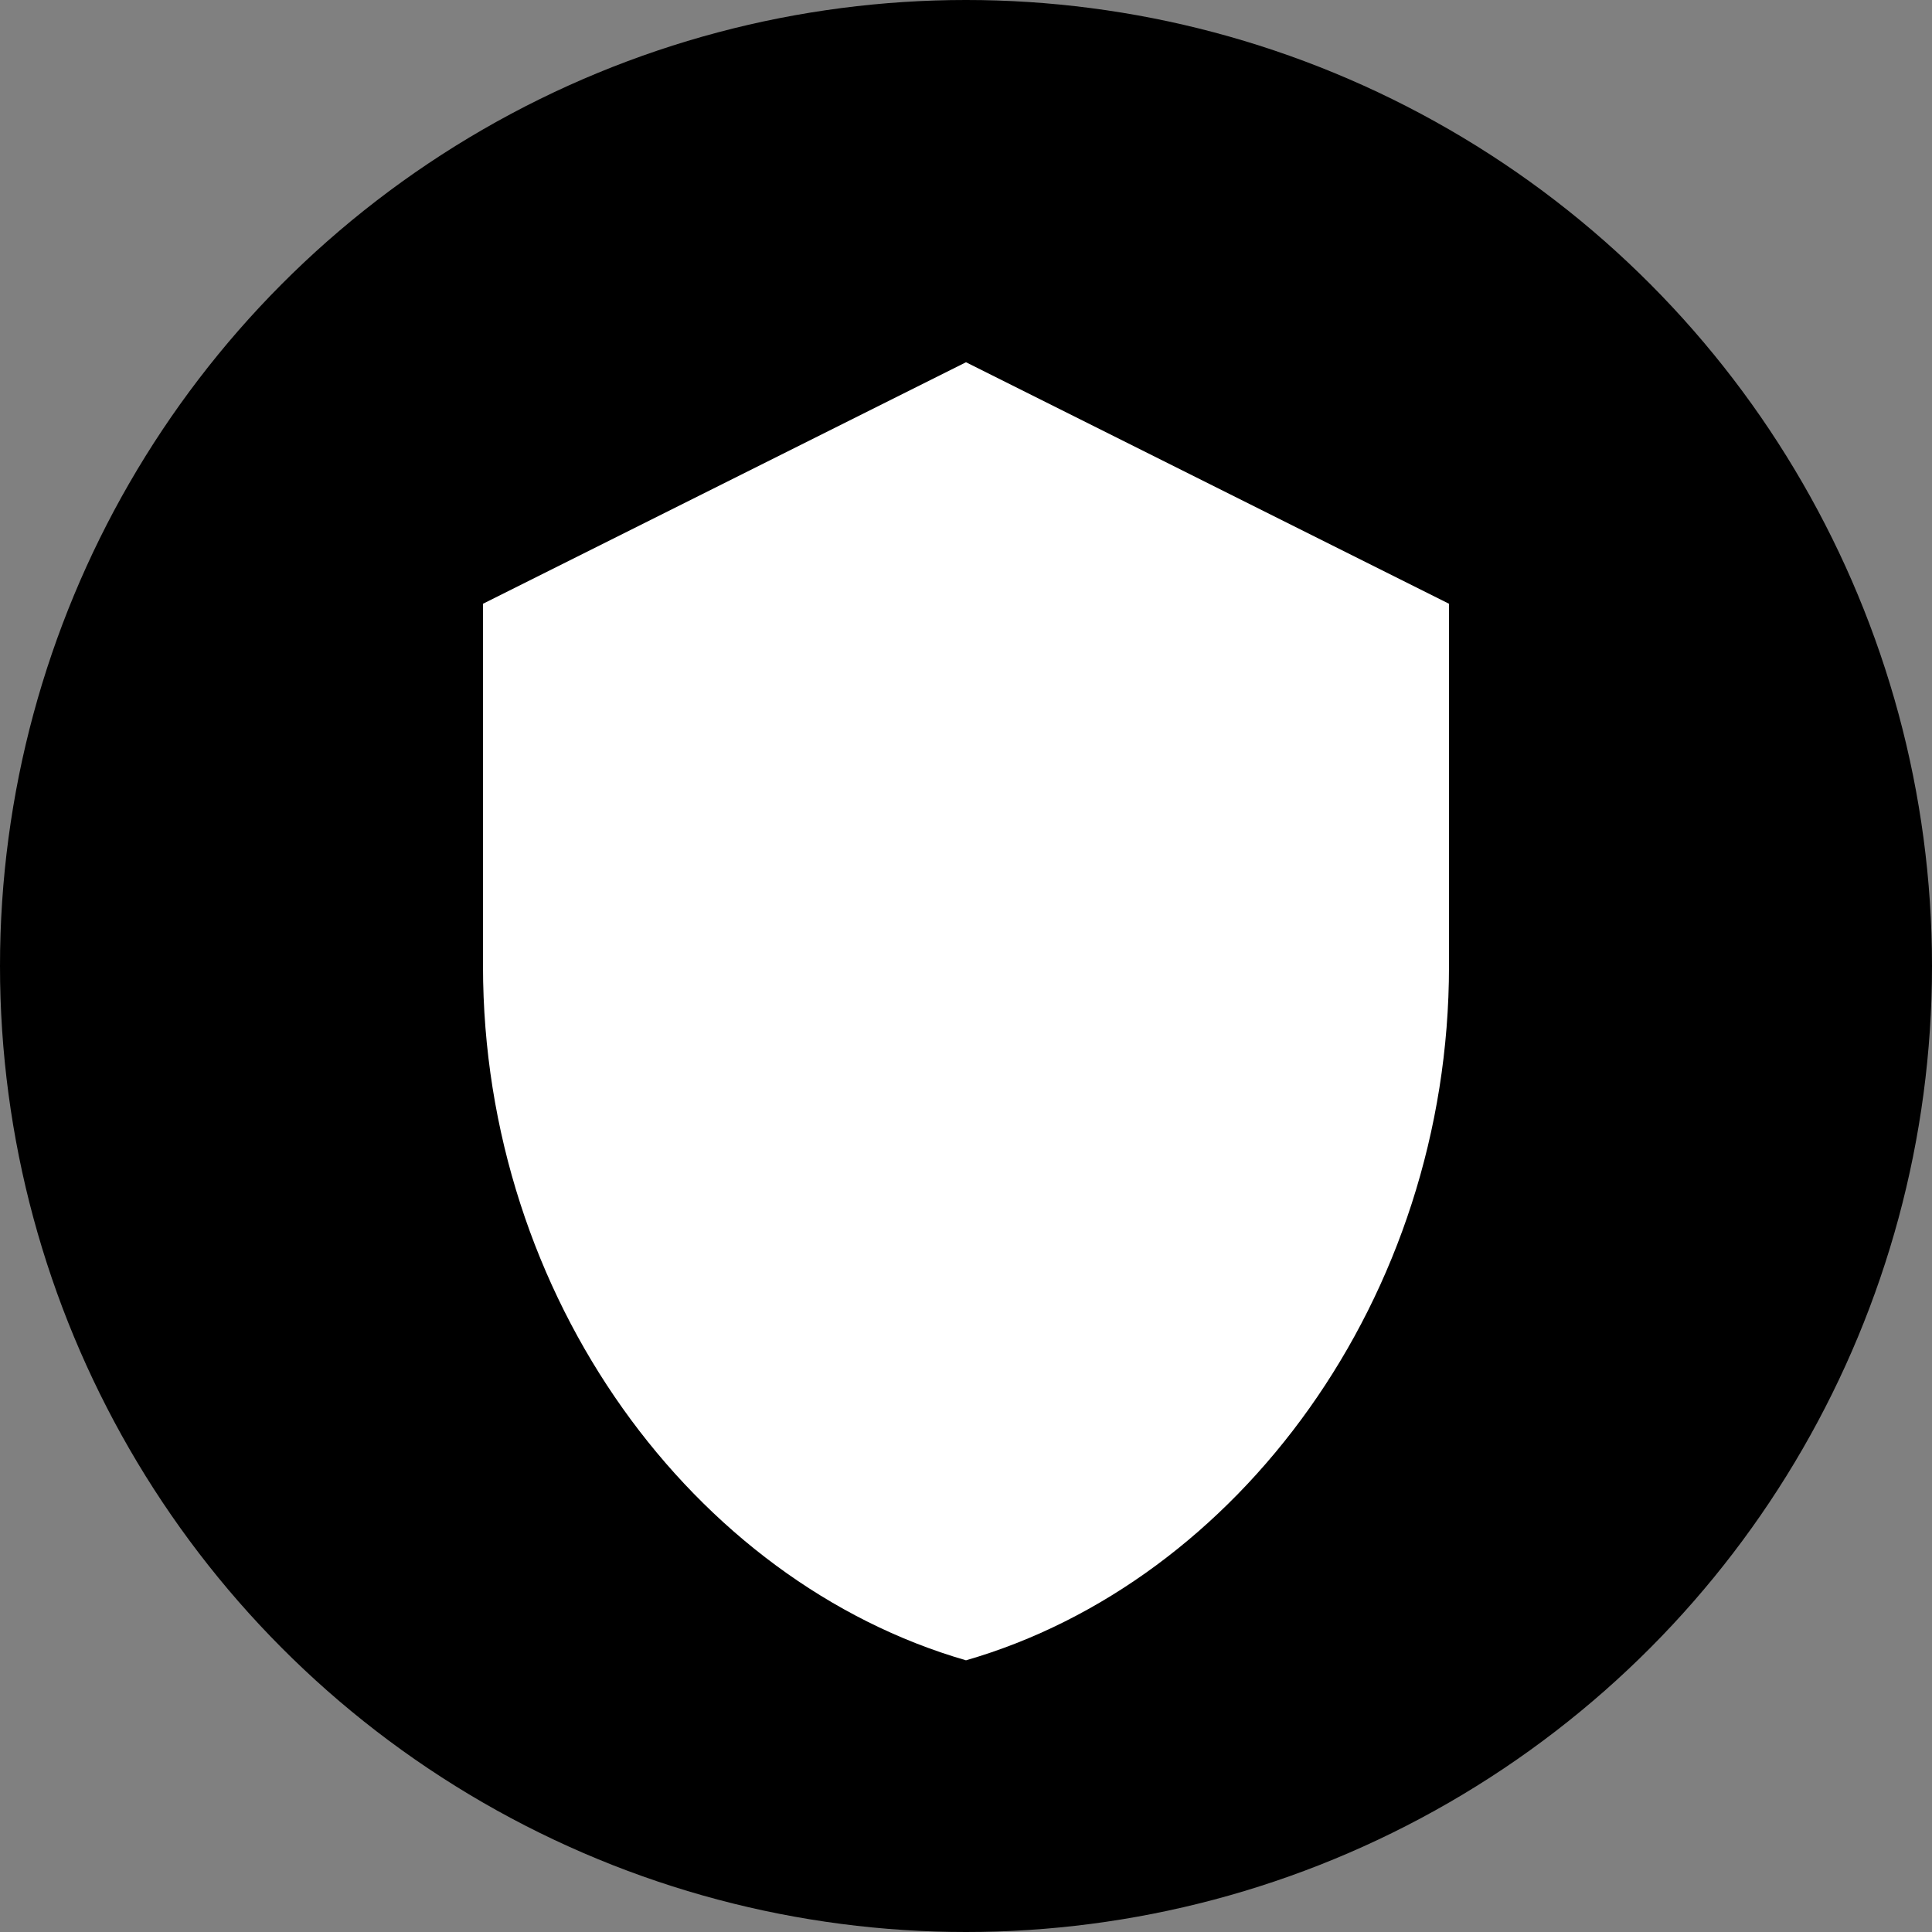 <svg width="32" height="32" viewBox="0 0 32 32" fill="none" xmlns="http://www.w3.org/2000/svg">
  <rect x="0" y="0" width="32" height="32" fill="#808080" stroke="none"/>
  <circle cx="16" cy="16" r="16" fill="#000000"/>
  <path d="M16 6L8 10V16C8 21.5 11.5 26.2 16 27.5C20.5 26.2 24 21.5 24 16V10L16 6Z" fill="white"/>
</svg>
